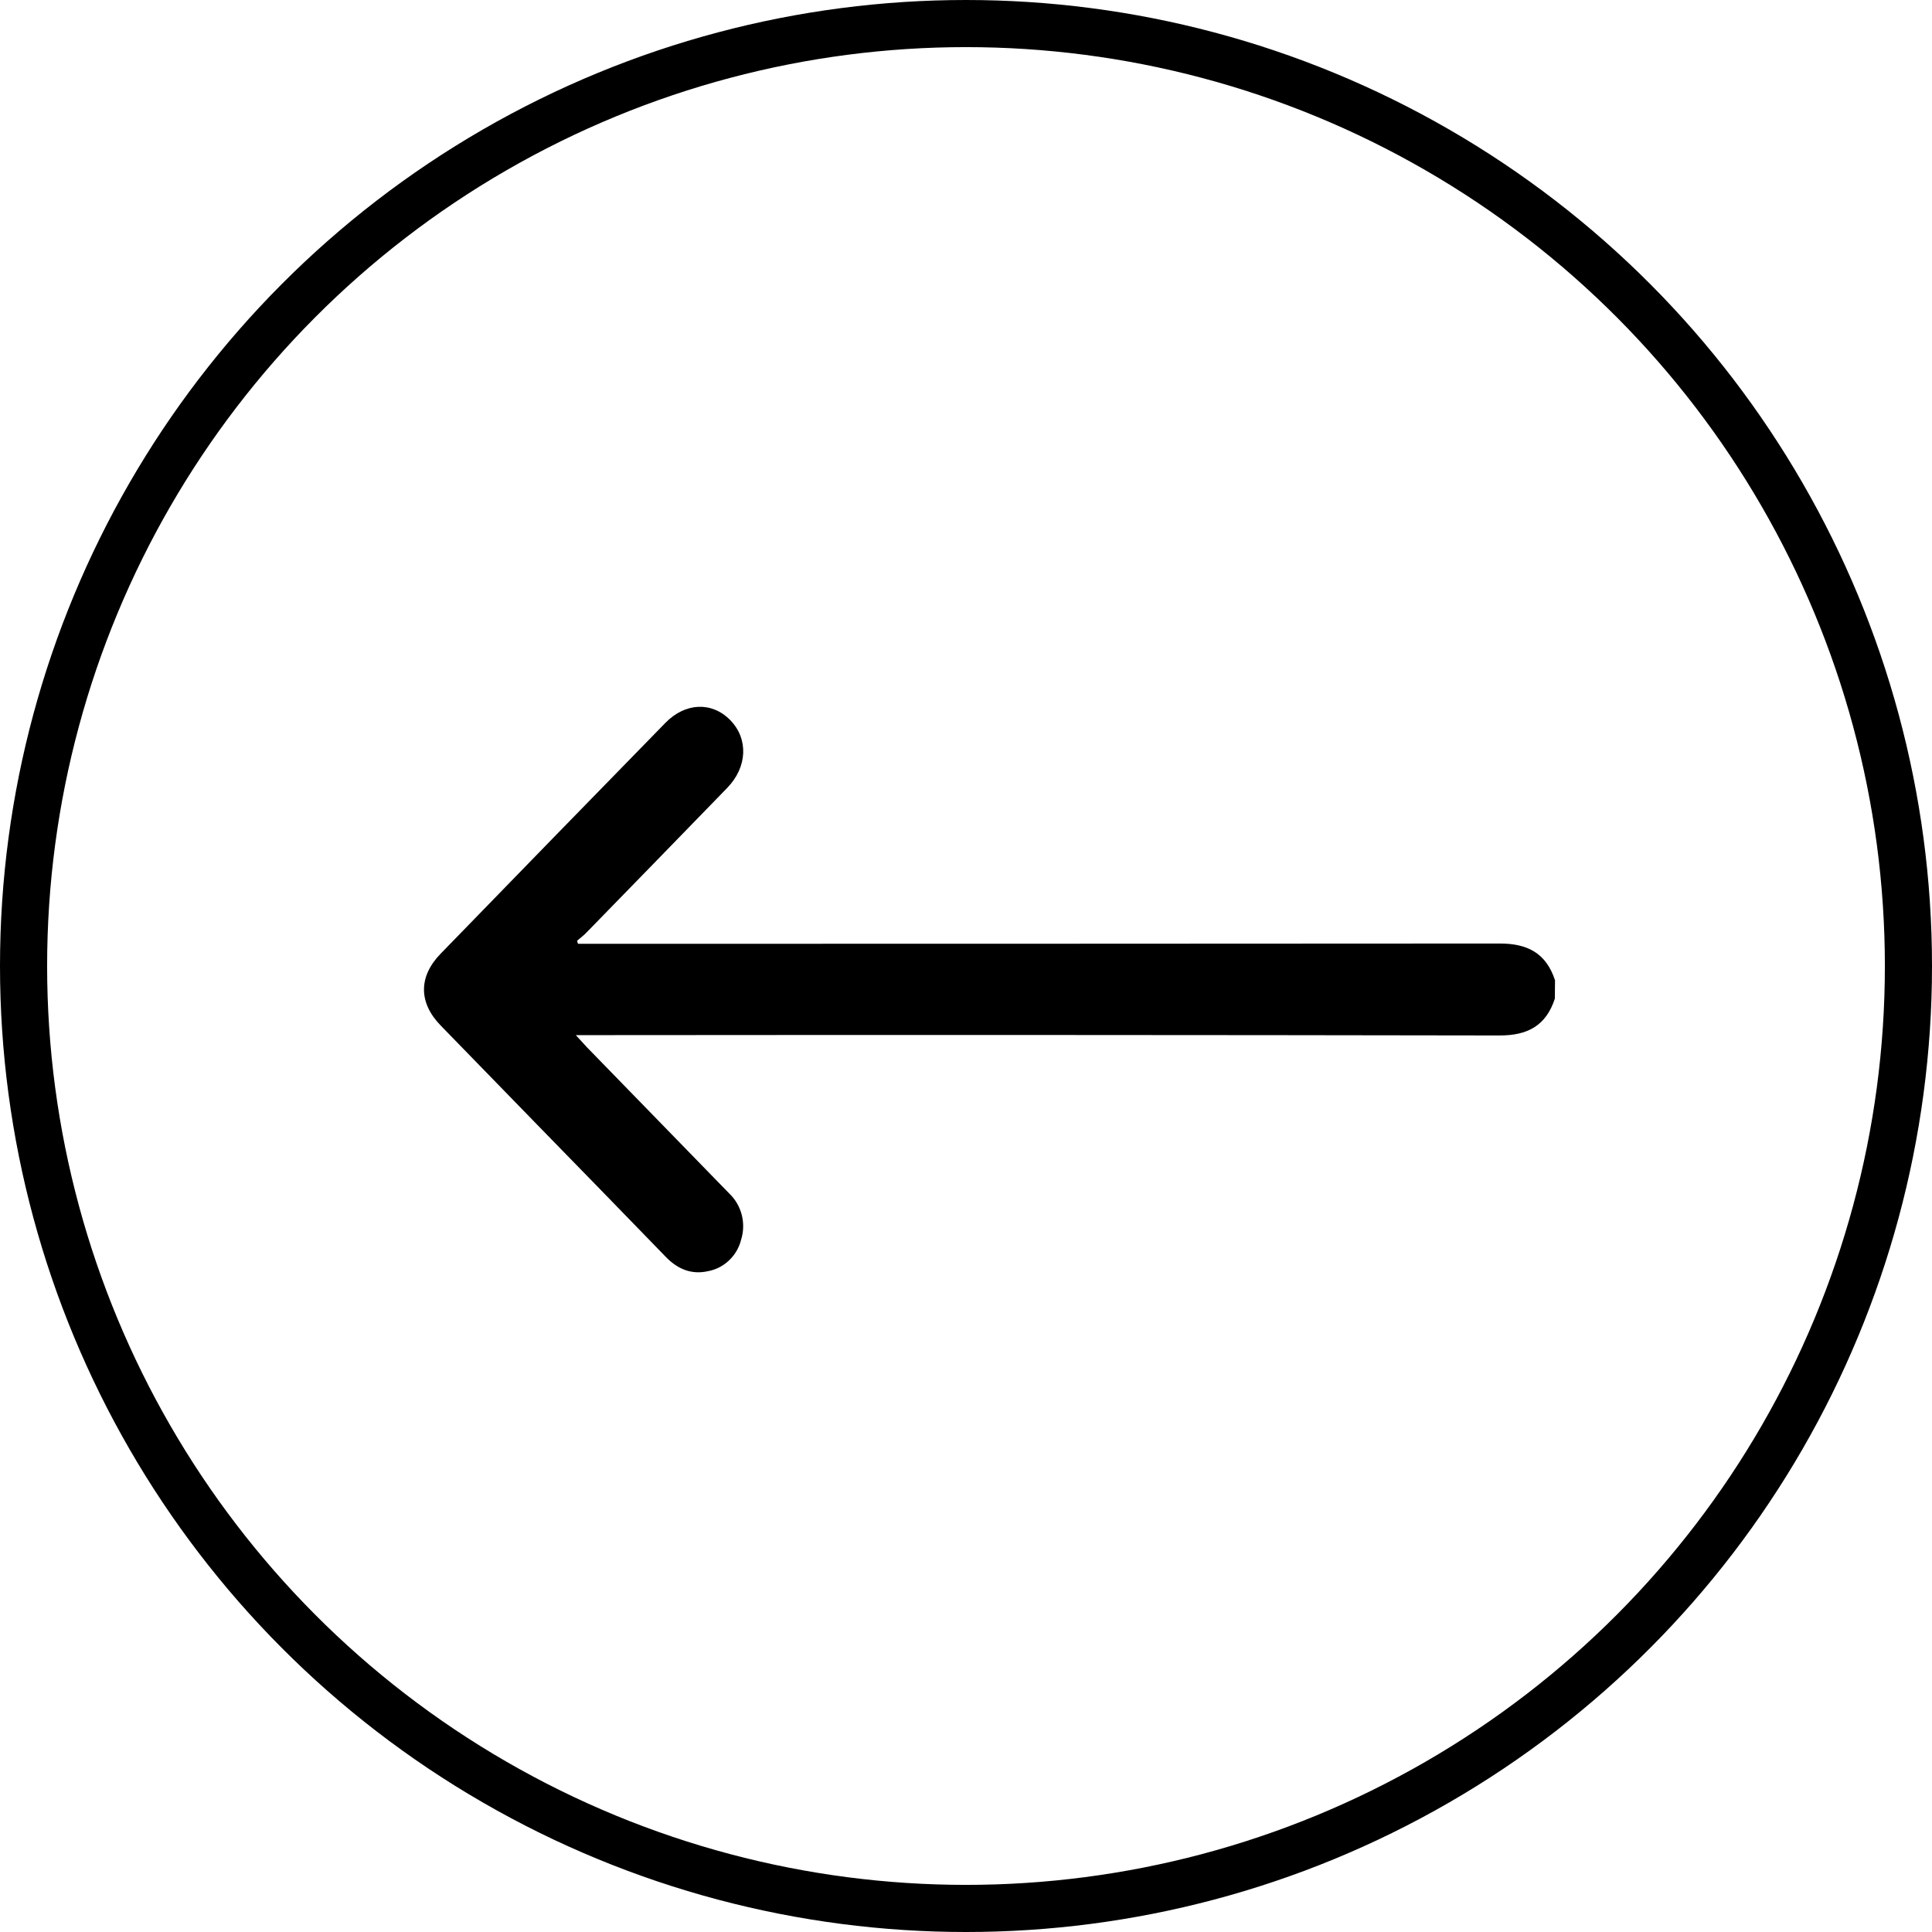 <svg width="41" height="41" viewBox="0 0 41 41" fill="none" xmlns="http://www.w3.org/2000/svg">
<circle cx="20.5" cy="20.5" r="20" transform="rotate(-180 20.5 20.5)" stroke="black"/>
<path d="M32.996 21.193C32.808 21.773 32.408 21.975 31.827 21.974C25.399 21.963 18.971 21.961 12.543 21.967L12.22 21.967C12.322 22.077 12.387 22.151 12.456 22.225C13.463 23.259 14.47 24.294 15.478 25.33C15.605 25.451 15.696 25.608 15.741 25.781C15.785 25.954 15.781 26.136 15.728 26.307C15.686 26.476 15.597 26.629 15.472 26.747C15.348 26.866 15.193 26.945 15.026 26.976C14.677 27.055 14.383 26.934 14.133 26.677C13.221 25.736 12.308 24.798 11.395 23.863C10.714 23.163 10.033 22.463 9.352 21.763C8.88 21.277 8.879 20.724 9.352 20.238C10.939 18.603 12.528 16.971 14.12 15.341C14.544 14.906 15.11 14.886 15.498 15.283C15.885 15.681 15.863 16.277 15.432 16.721C14.437 17.746 13.441 18.77 12.443 19.793C12.38 19.858 12.312 19.908 12.246 19.965L12.266 20.029L12.523 20.029C18.958 20.029 25.394 20.027 31.83 20.023C32.411 20.023 32.81 20.223 33 20.803L32.996 21.193Z" fill="black"/>
</svg>